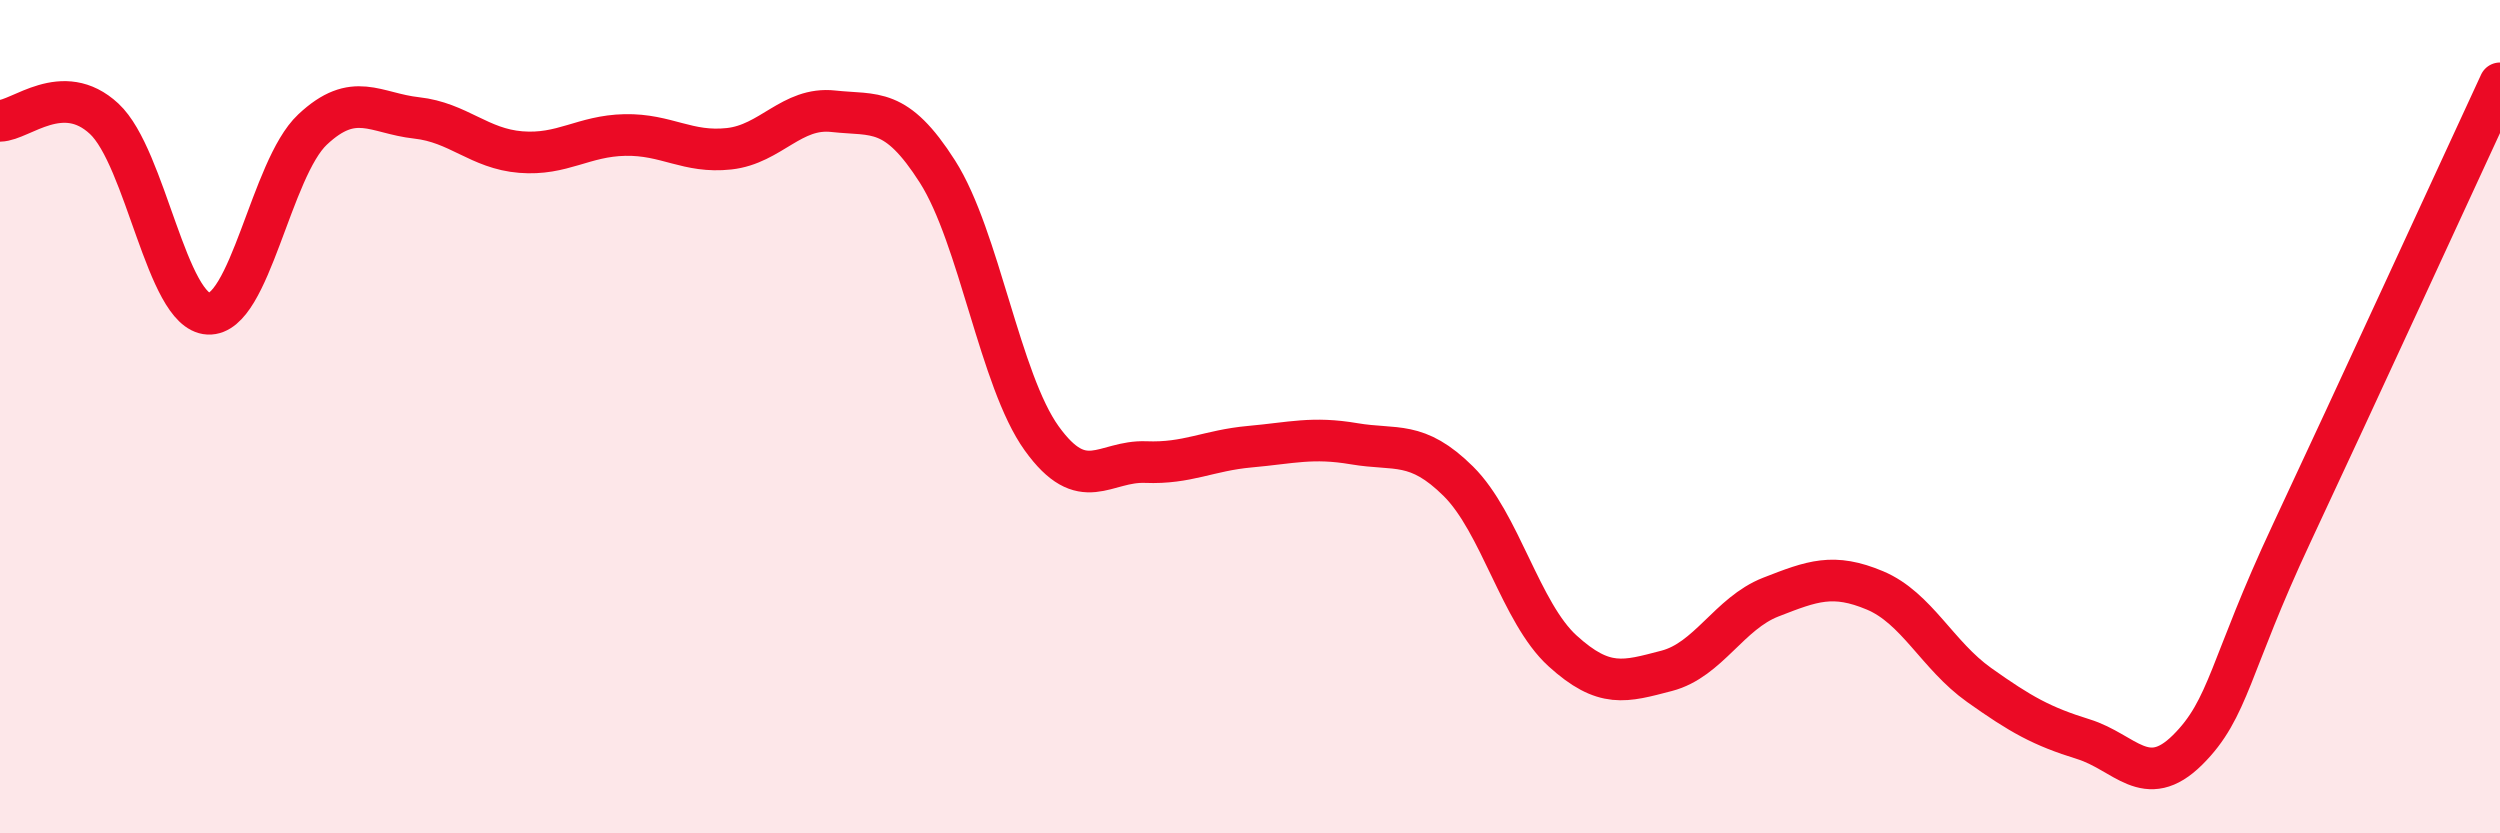 
    <svg width="60" height="20" viewBox="0 0 60 20" xmlns="http://www.w3.org/2000/svg">
      <path
        d="M 0,2.9 C 0.5,2.89 1.5,1.92 2.5,2.85 C 3.5,3.78 4,7.48 5,7.53 C 6,7.58 6.5,4.05 7.5,3.11 C 8.5,2.17 9,2.72 10,2.83 C 11,2.94 11.5,3.57 12.5,3.65 C 13.5,3.73 14,3.26 15,3.24 C 16,3.22 16.5,3.68 17.5,3.57 C 18.5,3.46 19,2.56 20,2.67 C 21,2.78 21.5,2.55 22.5,4.12 C 23.5,5.69 24,9.13 25,10.52 C 26,11.91 26.5,11.05 27.5,11.09 C 28.5,11.13 29,10.81 30,10.72 C 31,10.63 31.5,10.48 32.5,10.65 C 33.5,10.82 34,10.56 35,11.55 C 36,12.54 36.5,14.71 37.5,15.62 C 38.5,16.53 39,16.36 40,16.1 C 41,15.84 41.5,14.72 42.5,14.33 C 43.5,13.94 44,13.75 45,14.17 C 46,14.59 46.5,15.73 47.5,16.44 C 48.5,17.15 49,17.43 50,17.74 C 51,18.05 51.5,18.99 52.5,18 C 53.5,17.01 53.5,16 55,12.8 C 56.5,9.6 59,4.16 60,2L60 20L0 20Z"
        fill="#EB0A25"
        opacity="0.1"
        stroke-linecap="round"
        stroke-linejoin="round"
      />
      <path
        d="M 0,2.9 C 0.5,2.89 1.5,1.92 2.5,2.85 C 3.5,3.78 4,7.48 5,7.53 C 6,7.58 6.5,4.05 7.5,3.11 C 8.5,2.17 9,2.72 10,2.83 C 11,2.94 11.5,3.57 12.5,3.65 C 13.5,3.73 14,3.26 15,3.24 C 16,3.22 16.5,3.68 17.5,3.57 C 18.5,3.46 19,2.56 20,2.67 C 21,2.78 21.5,2.55 22.5,4.12 C 23.5,5.69 24,9.13 25,10.52 C 26,11.91 26.5,11.05 27.5,11.09 C 28.5,11.13 29,10.81 30,10.72 C 31,10.63 31.5,10.48 32.5,10.65 C 33.5,10.82 34,10.56 35,11.55 C 36,12.54 36.5,14.71 37.5,15.62 C 38.5,16.53 39,16.36 40,16.1 C 41,15.84 41.5,14.72 42.5,14.33 C 43.5,13.94 44,13.75 45,14.17 C 46,14.59 46.5,15.73 47.5,16.44 C 48.5,17.15 49,17.43 50,17.74 C 51,18.05 51.5,18.99 52.5,18 C 53.5,17.01 53.5,16 55,12.8 C 56.5,9.6 59,4.16 60,2"
        stroke="#EB0A25"
        stroke-width="1"
        fill="none"
        stroke-linecap="round"
        stroke-linejoin="round"
      />
    </svg>
  